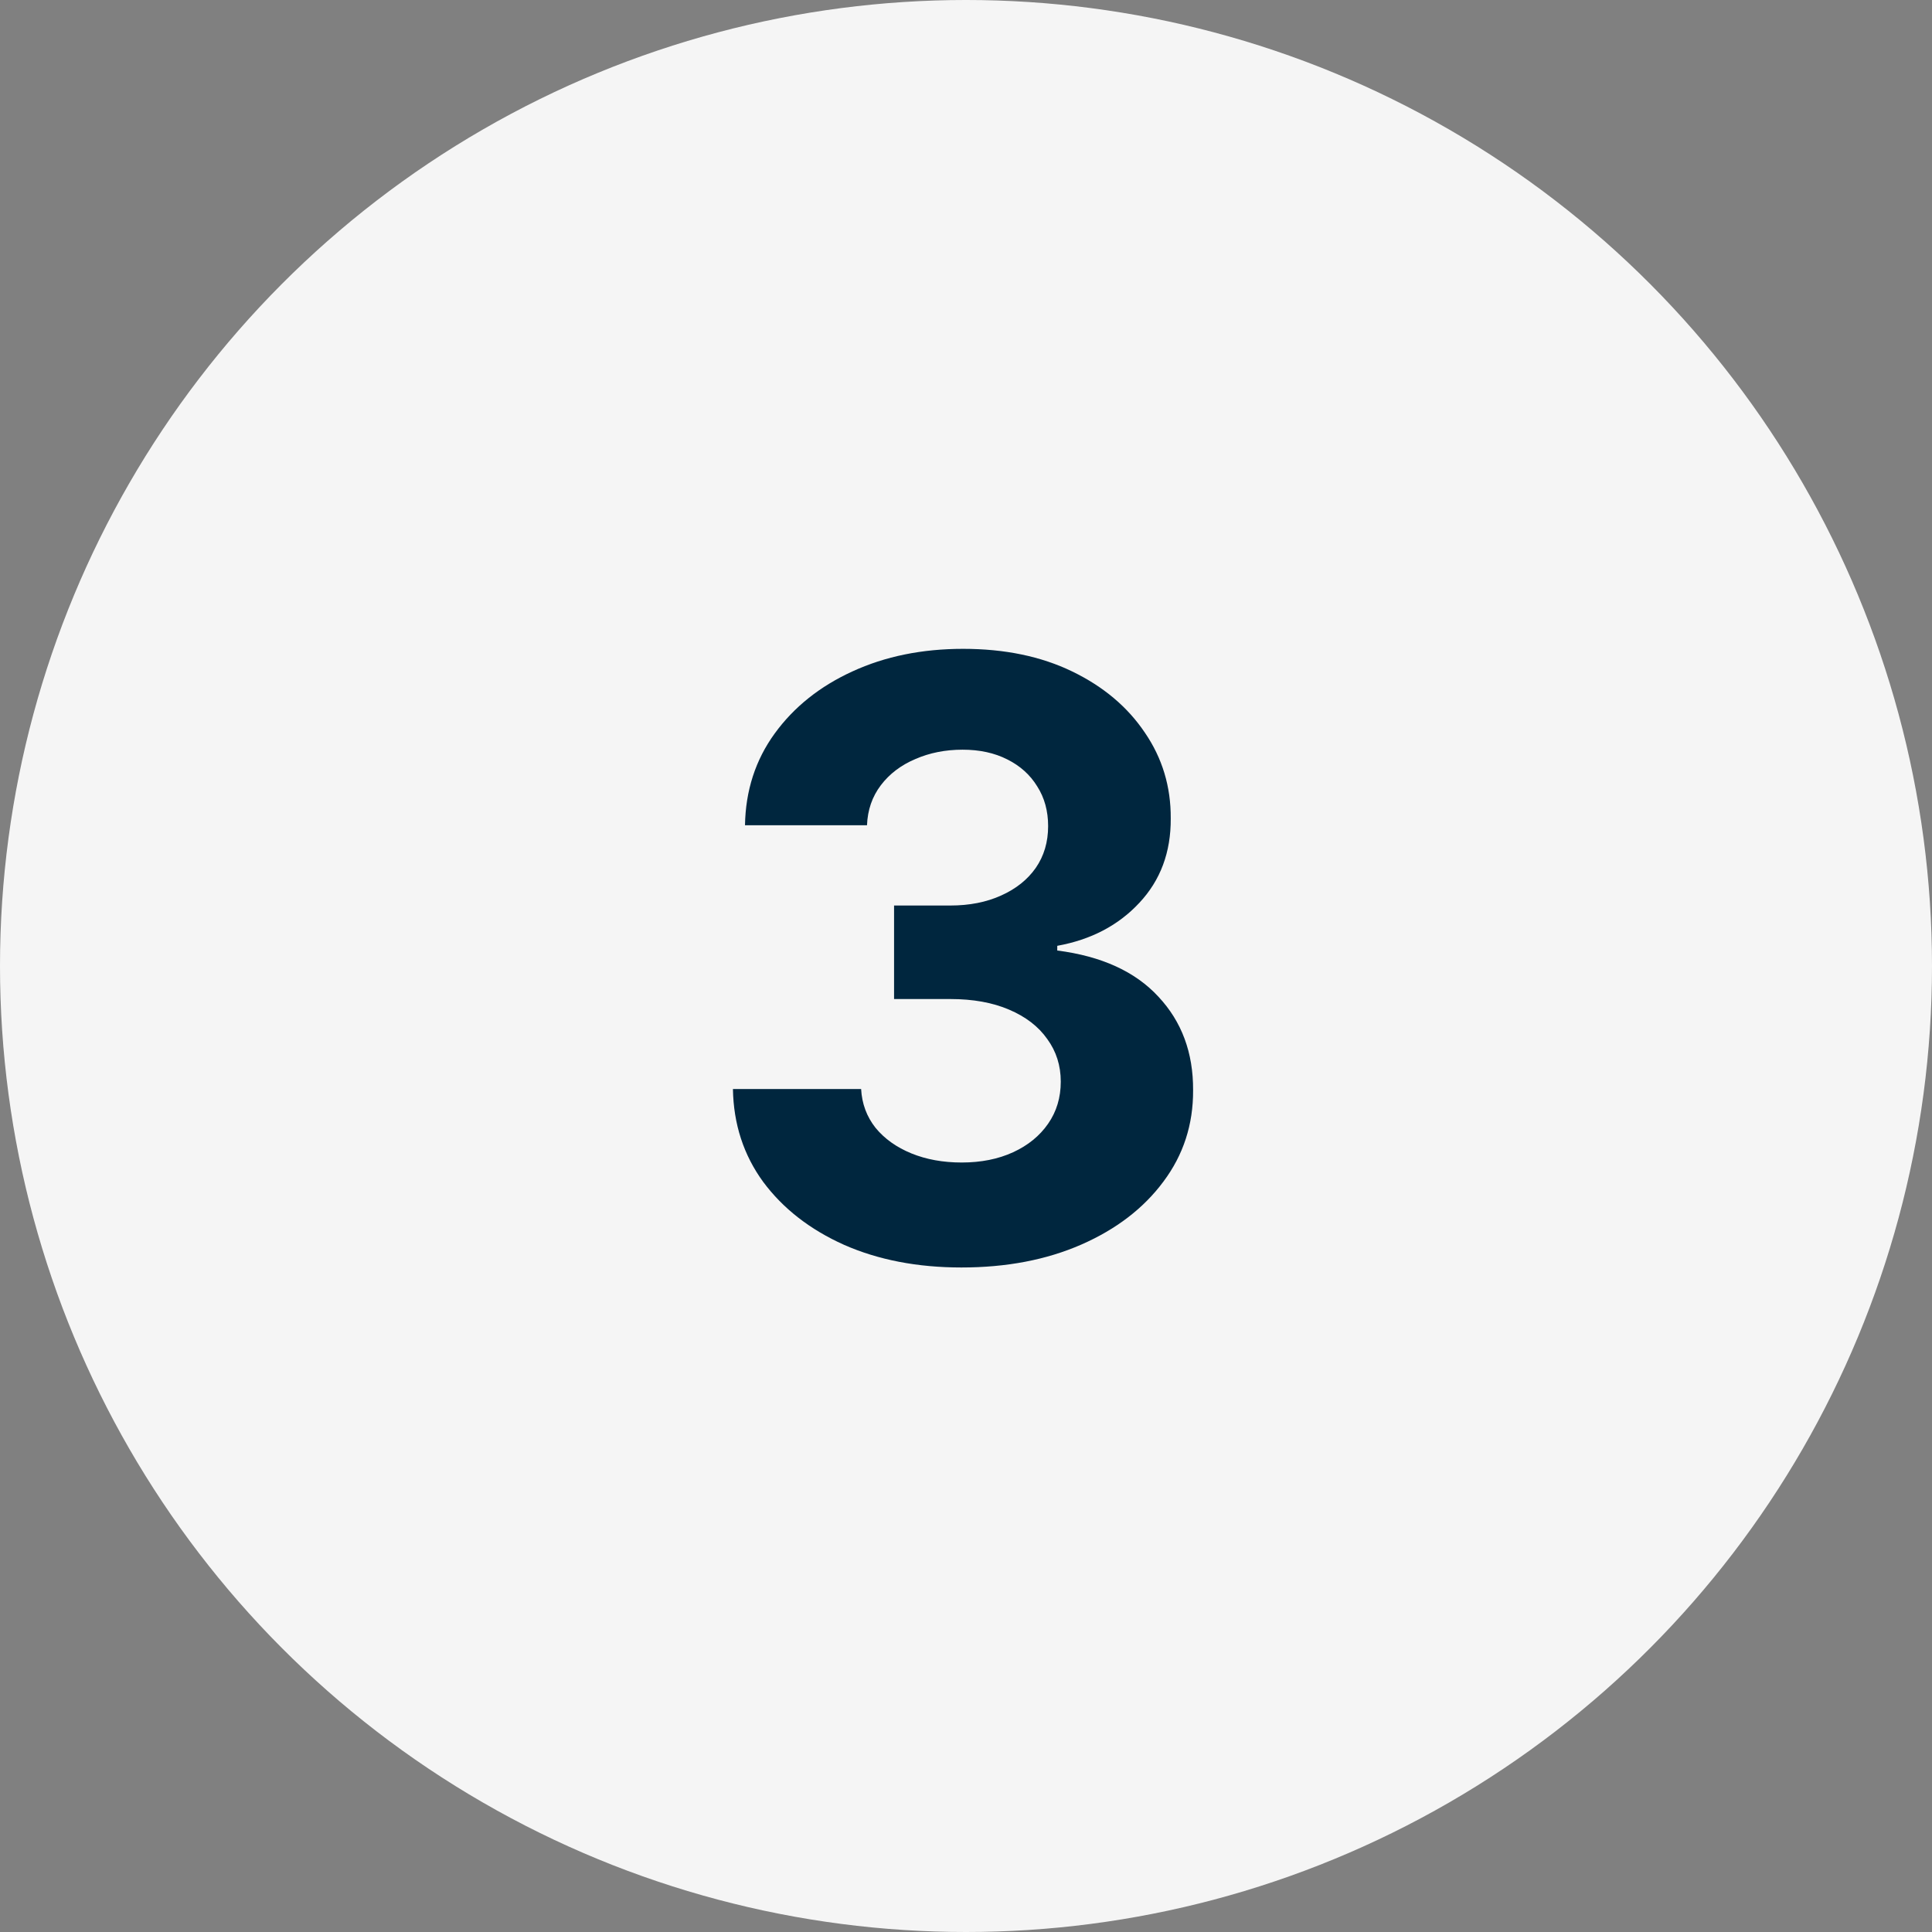 <svg width="112" height="112" viewBox="0 0 112 112" fill="none" xmlns="http://www.w3.org/2000/svg">
<rect x="0" y="0" width="112" height="112" fill="#808080" stroke="none"/>
<circle cx="56" cy="56" r="56" fill="#F5F5F5"/>
<path d="M55.733 73.477C53.188 73.477 50.92 73.04 48.932 72.165C46.955 71.278 45.392 70.062 44.244 68.517C43.108 66.96 42.523 65.165 42.489 63.131H49.92C49.966 63.983 50.244 64.733 50.756 65.381C51.278 66.017 51.972 66.511 52.835 66.864C53.699 67.216 54.67 67.392 55.75 67.392C56.875 67.392 57.869 67.193 58.733 66.796C59.597 66.398 60.273 65.847 60.761 65.142C61.25 64.438 61.494 63.625 61.494 62.705C61.494 61.773 61.233 60.949 60.71 60.233C60.199 59.506 59.46 58.938 58.494 58.528C57.54 58.119 56.403 57.915 55.085 57.915H51.83V52.494H55.085C56.199 52.494 57.182 52.301 58.034 51.915C58.898 51.528 59.568 50.994 60.045 50.312C60.523 49.619 60.761 48.812 60.761 47.892C60.761 47.017 60.551 46.25 60.131 45.591C59.722 44.92 59.142 44.398 58.392 44.023C57.653 43.648 56.79 43.46 55.801 43.46C54.801 43.46 53.886 43.642 53.057 44.006C52.227 44.358 51.562 44.864 51.062 45.523C50.562 46.182 50.295 46.955 50.261 47.841H43.188C43.222 45.83 43.795 44.057 44.909 42.523C46.023 40.989 47.523 39.79 49.409 38.926C51.307 38.051 53.449 37.614 55.835 37.614C58.244 37.614 60.352 38.051 62.159 38.926C63.966 39.801 65.369 40.983 66.369 42.472C67.381 43.949 67.881 45.608 67.869 47.449C67.881 49.403 67.273 51.034 66.046 52.341C64.829 53.648 63.244 54.477 61.29 54.83V55.102C63.858 55.432 65.812 56.324 67.153 57.778C68.506 59.222 69.176 61.028 69.165 63.199C69.176 65.188 68.602 66.954 67.443 68.5C66.296 70.046 64.71 71.261 62.688 72.148C60.665 73.034 58.347 73.477 55.733 73.477Z" fill="#00263E"/>
</svg>
